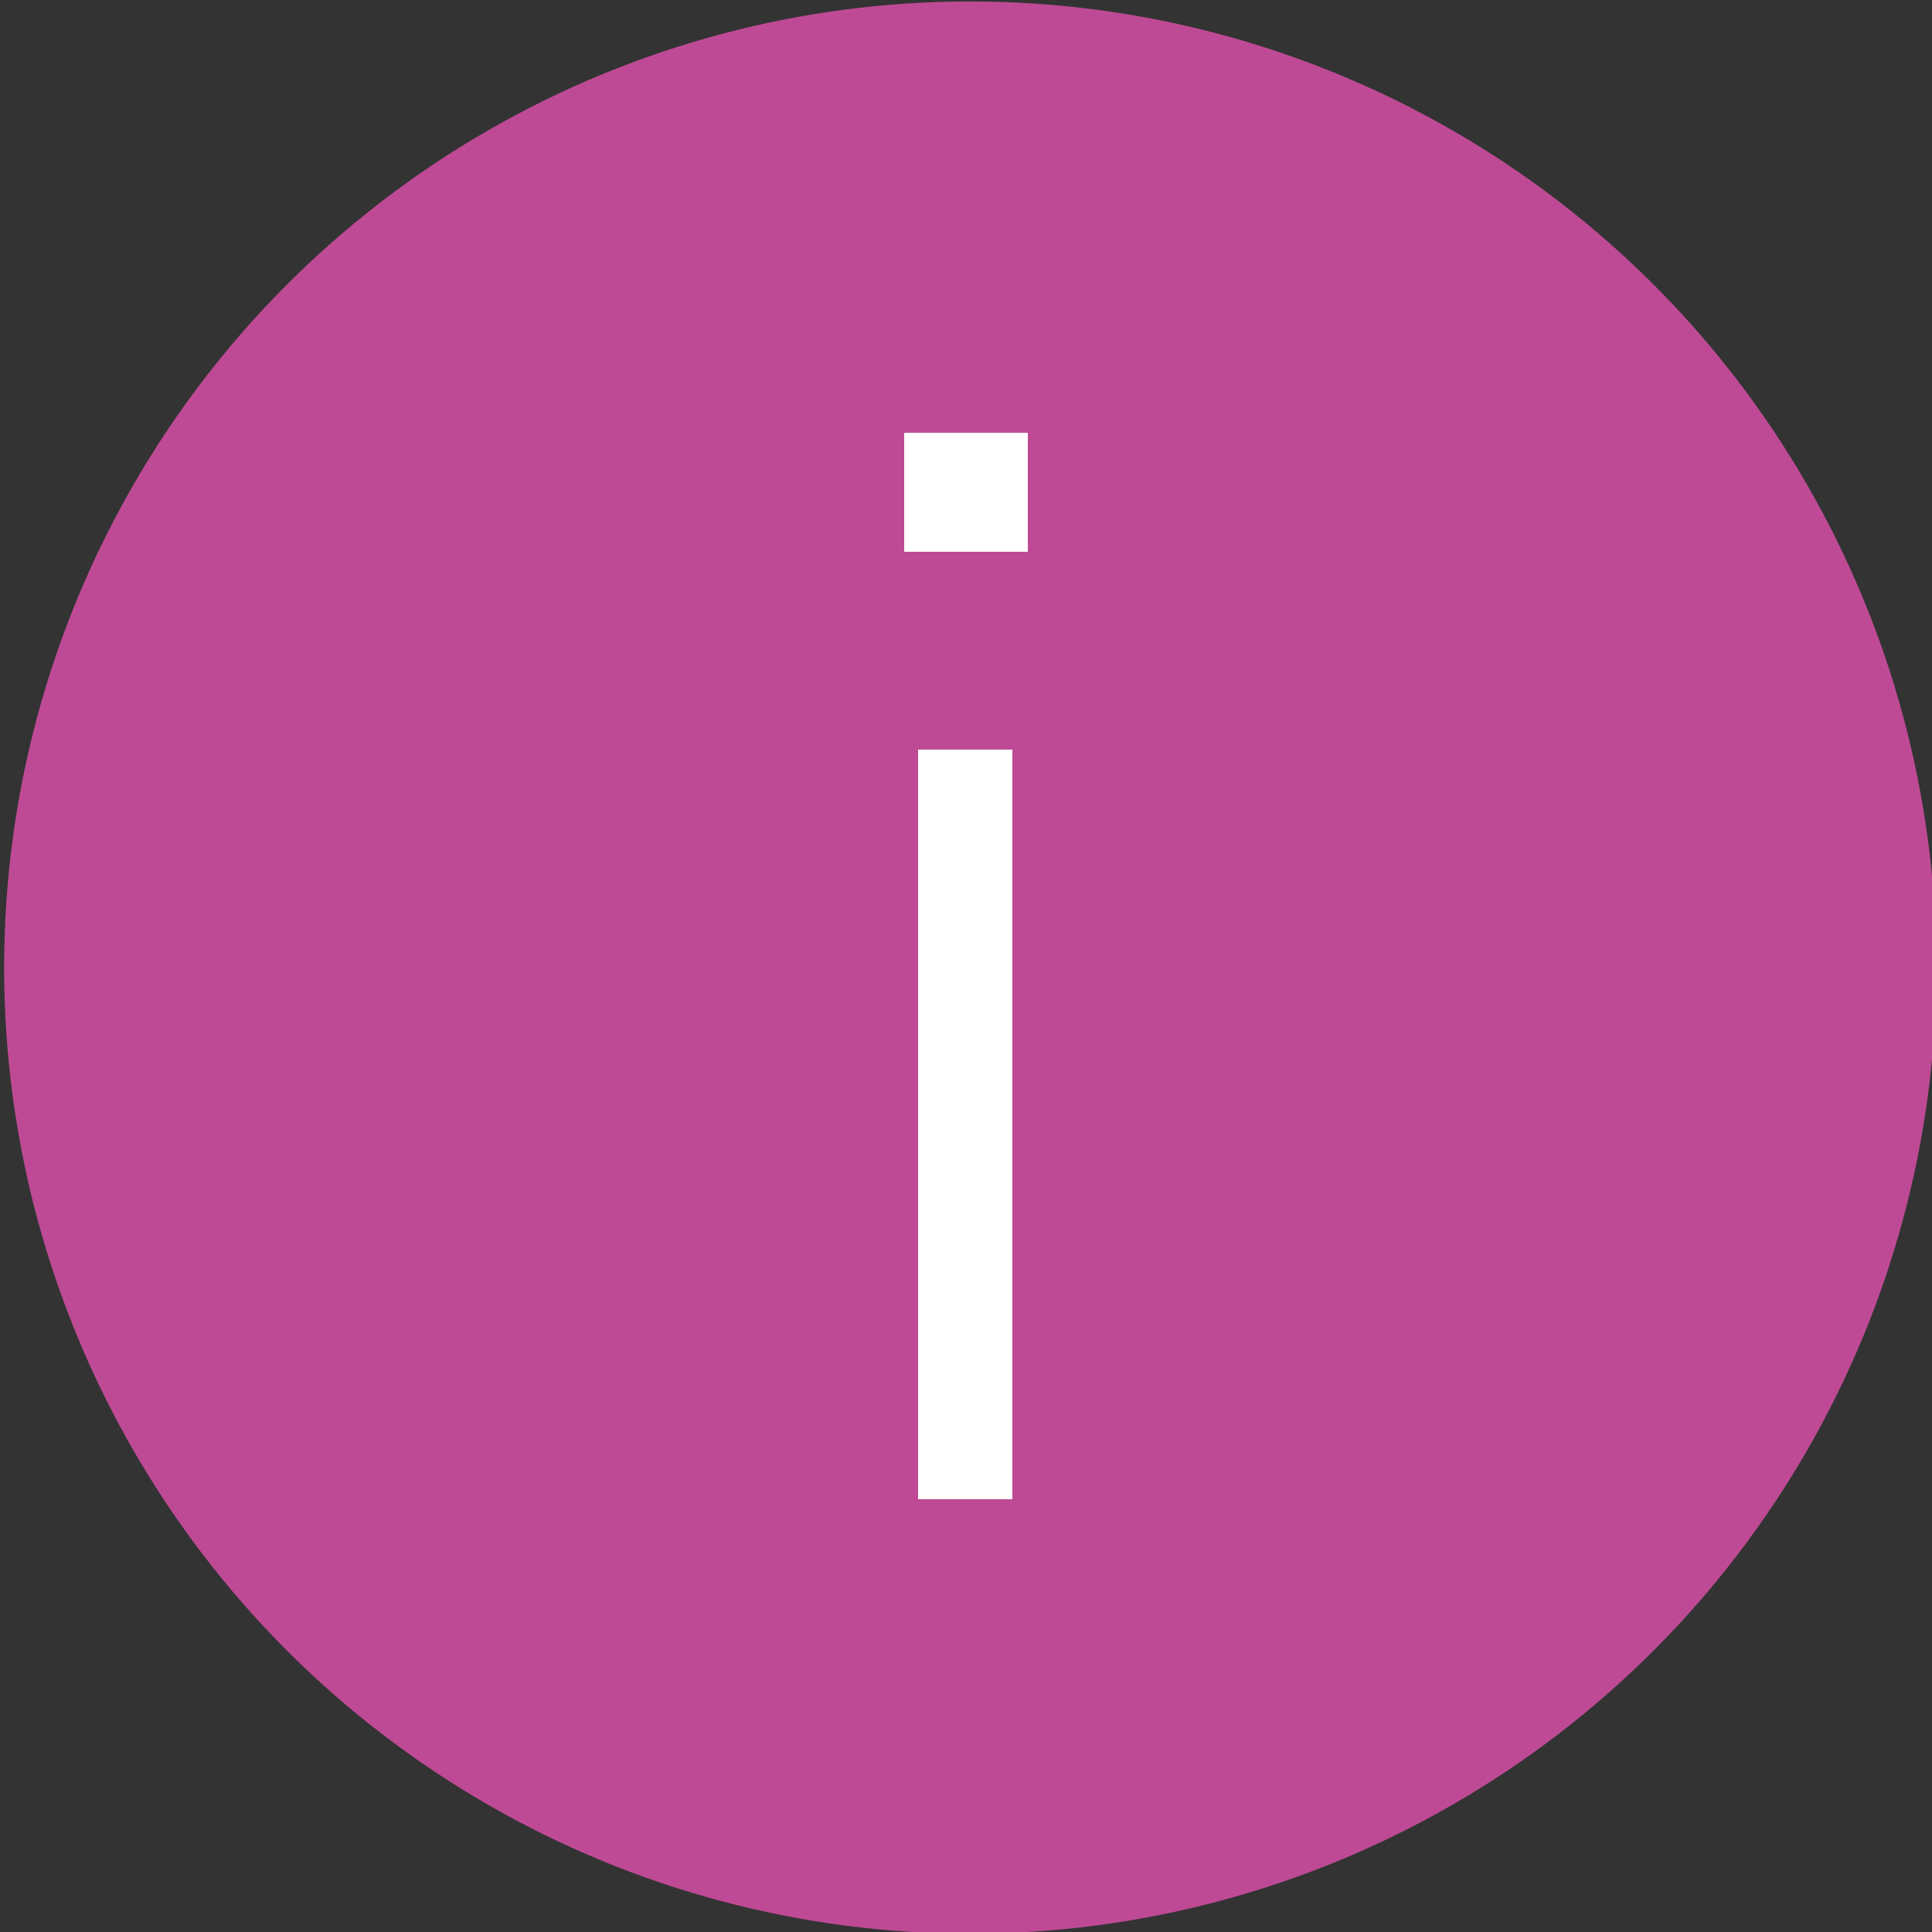 <?xml version="1.0" encoding="UTF-8" standalone="no"?>
<!DOCTYPE svg PUBLIC "-//W3C//DTD SVG 1.1//EN" "http://www.w3.org/Graphics/SVG/1.1/DTD/svg11.dtd">
<svg width="100%" height="100%" viewBox="0 0 30 30" version="1.1" xmlns="http://www.w3.org/2000/svg" xmlns:xlink="http://www.w3.org/1999/xlink" xml:space="preserve" xmlns:serif="http://www.serif.com/" style="fill-rule:evenodd;clip-rule:evenodd;stroke-linejoin:round;stroke-miterlimit:2;">
    <rect x="0" y="0" width="30" height="30" fill="#333333" stroke="none"/>
    <g transform="matrix(1,0,0,1,-0,-0)">
        <g transform="matrix(1,0,0,1,-945,-315.368)">
            <g id="info">
                <g transform="matrix(0.488,0,0,0.488,518.064,167.095)">
                    <circle cx="905.742" cy="334.626" r="30.742" style="fill:rgb(190,74,149);"/>
                </g>
                <g transform="matrix(1,0,0,1,58.172,21.423)">
                    <path d="M901.084,317.225L901.084,305.585L902.548,305.585L902.548,317.225L901.084,317.225ZM900.868,300.665L902.788,300.665L902.788,302.513L900.868,302.513L900.868,300.665Z" style="fill:white;fill-rule:nonzero;"/>
                </g>
            </g>
        </g>
    </g>
</svg>
